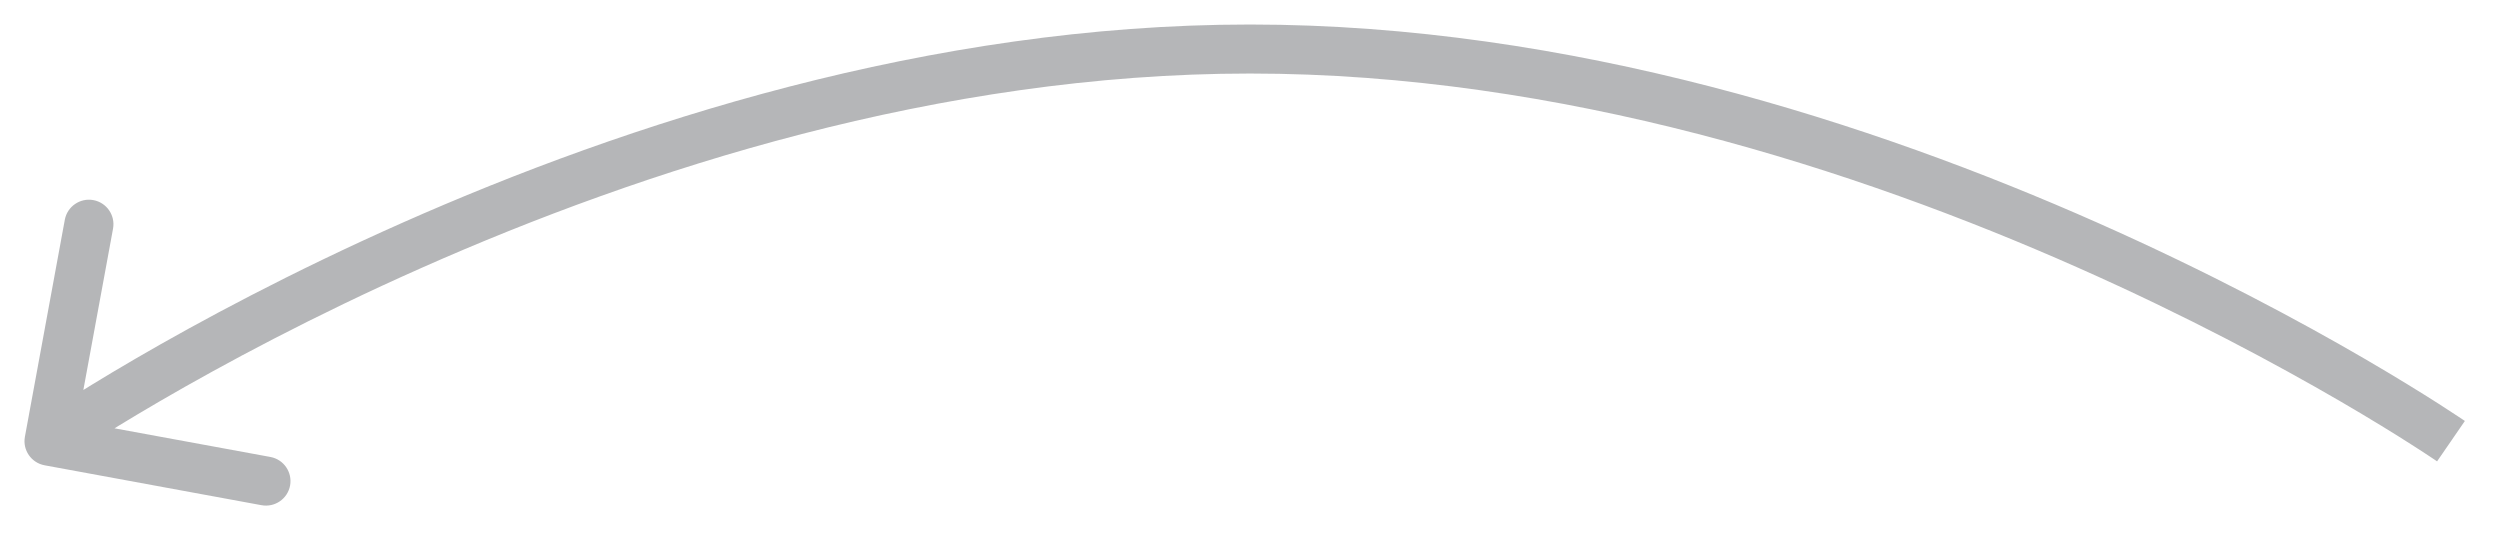 <?xml version="1.0" encoding="UTF-8"?> <svg xmlns="http://www.w3.org/2000/svg" width="51" height="11" viewBox="0 0 51 11" fill="none"> <path opacity="0.3" d="M0.91 9.492C0.638 9.442 0.458 9.181 0.508 8.91L1.322 4.484C1.372 4.212 1.633 4.033 1.904 4.082C2.176 4.132 2.356 4.393 2.306 4.665L1.582 8.599L5.516 9.322C5.788 9.372 5.967 9.633 5.918 9.904C5.868 10.176 5.607 10.356 5.335 10.306L0.91 9.492ZM50 9C49.716 9.412 49.716 9.412 49.716 9.412C49.716 9.412 49.716 9.412 49.716 9.412C49.716 9.411 49.715 9.411 49.715 9.411C49.714 9.41 49.712 9.409 49.709 9.407C49.704 9.404 49.697 9.398 49.686 9.391C49.665 9.377 49.633 9.355 49.59 9.327C49.504 9.27 49.376 9.185 49.207 9.078C48.87 8.862 48.372 8.553 47.734 8.182C46.457 7.44 44.62 6.448 42.383 5.457C37.903 3.472 31.851 1.5 25.5 1.5L25.5 0.5C32.044 0.5 38.242 2.528 42.788 4.543C45.064 5.552 46.934 6.56 48.237 7.318C48.888 7.697 49.397 8.013 49.745 8.235C49.919 8.346 50.053 8.434 50.143 8.494C50.189 8.524 50.223 8.547 50.247 8.563C50.258 8.571 50.267 8.577 50.274 8.581C50.277 8.584 50.279 8.585 50.281 8.586C50.282 8.587 50.282 8.587 50.283 8.588C50.283 8.588 50.283 8.588 50.283 8.588C50.284 8.588 50.284 8.588 50 9ZM25.5 1.5C19.149 1.5 13.097 3.472 8.617 5.457C6.38 6.448 4.543 7.44 3.266 8.182C2.628 8.553 2.13 8.862 1.793 9.078C1.624 9.185 1.496 9.27 1.41 9.327C1.367 9.355 1.335 9.377 1.314 9.391C1.303 9.398 1.296 9.404 1.291 9.407C1.288 9.409 1.286 9.41 1.285 9.411C1.284 9.411 1.284 9.411 1.284 9.412C1.284 9.412 1.284 9.412 1.284 9.412C1.284 9.412 1.284 9.412 1 9C0.716 8.588 0.716 8.588 0.717 8.588C0.717 8.588 0.717 8.588 0.717 8.588C0.718 8.587 0.718 8.587 0.719 8.586C0.721 8.585 0.723 8.583 0.726 8.581C0.733 8.577 0.742 8.571 0.753 8.563C0.777 8.547 0.811 8.524 0.857 8.494C0.947 8.434 1.081 8.346 1.255 8.235C1.603 8.013 2.112 7.697 2.763 7.318C4.066 6.56 5.936 5.552 8.212 4.543C12.758 2.528 18.956 0.5 25.5 0.5L25.5 1.5Z" fill="#090B12"></path> </svg> 